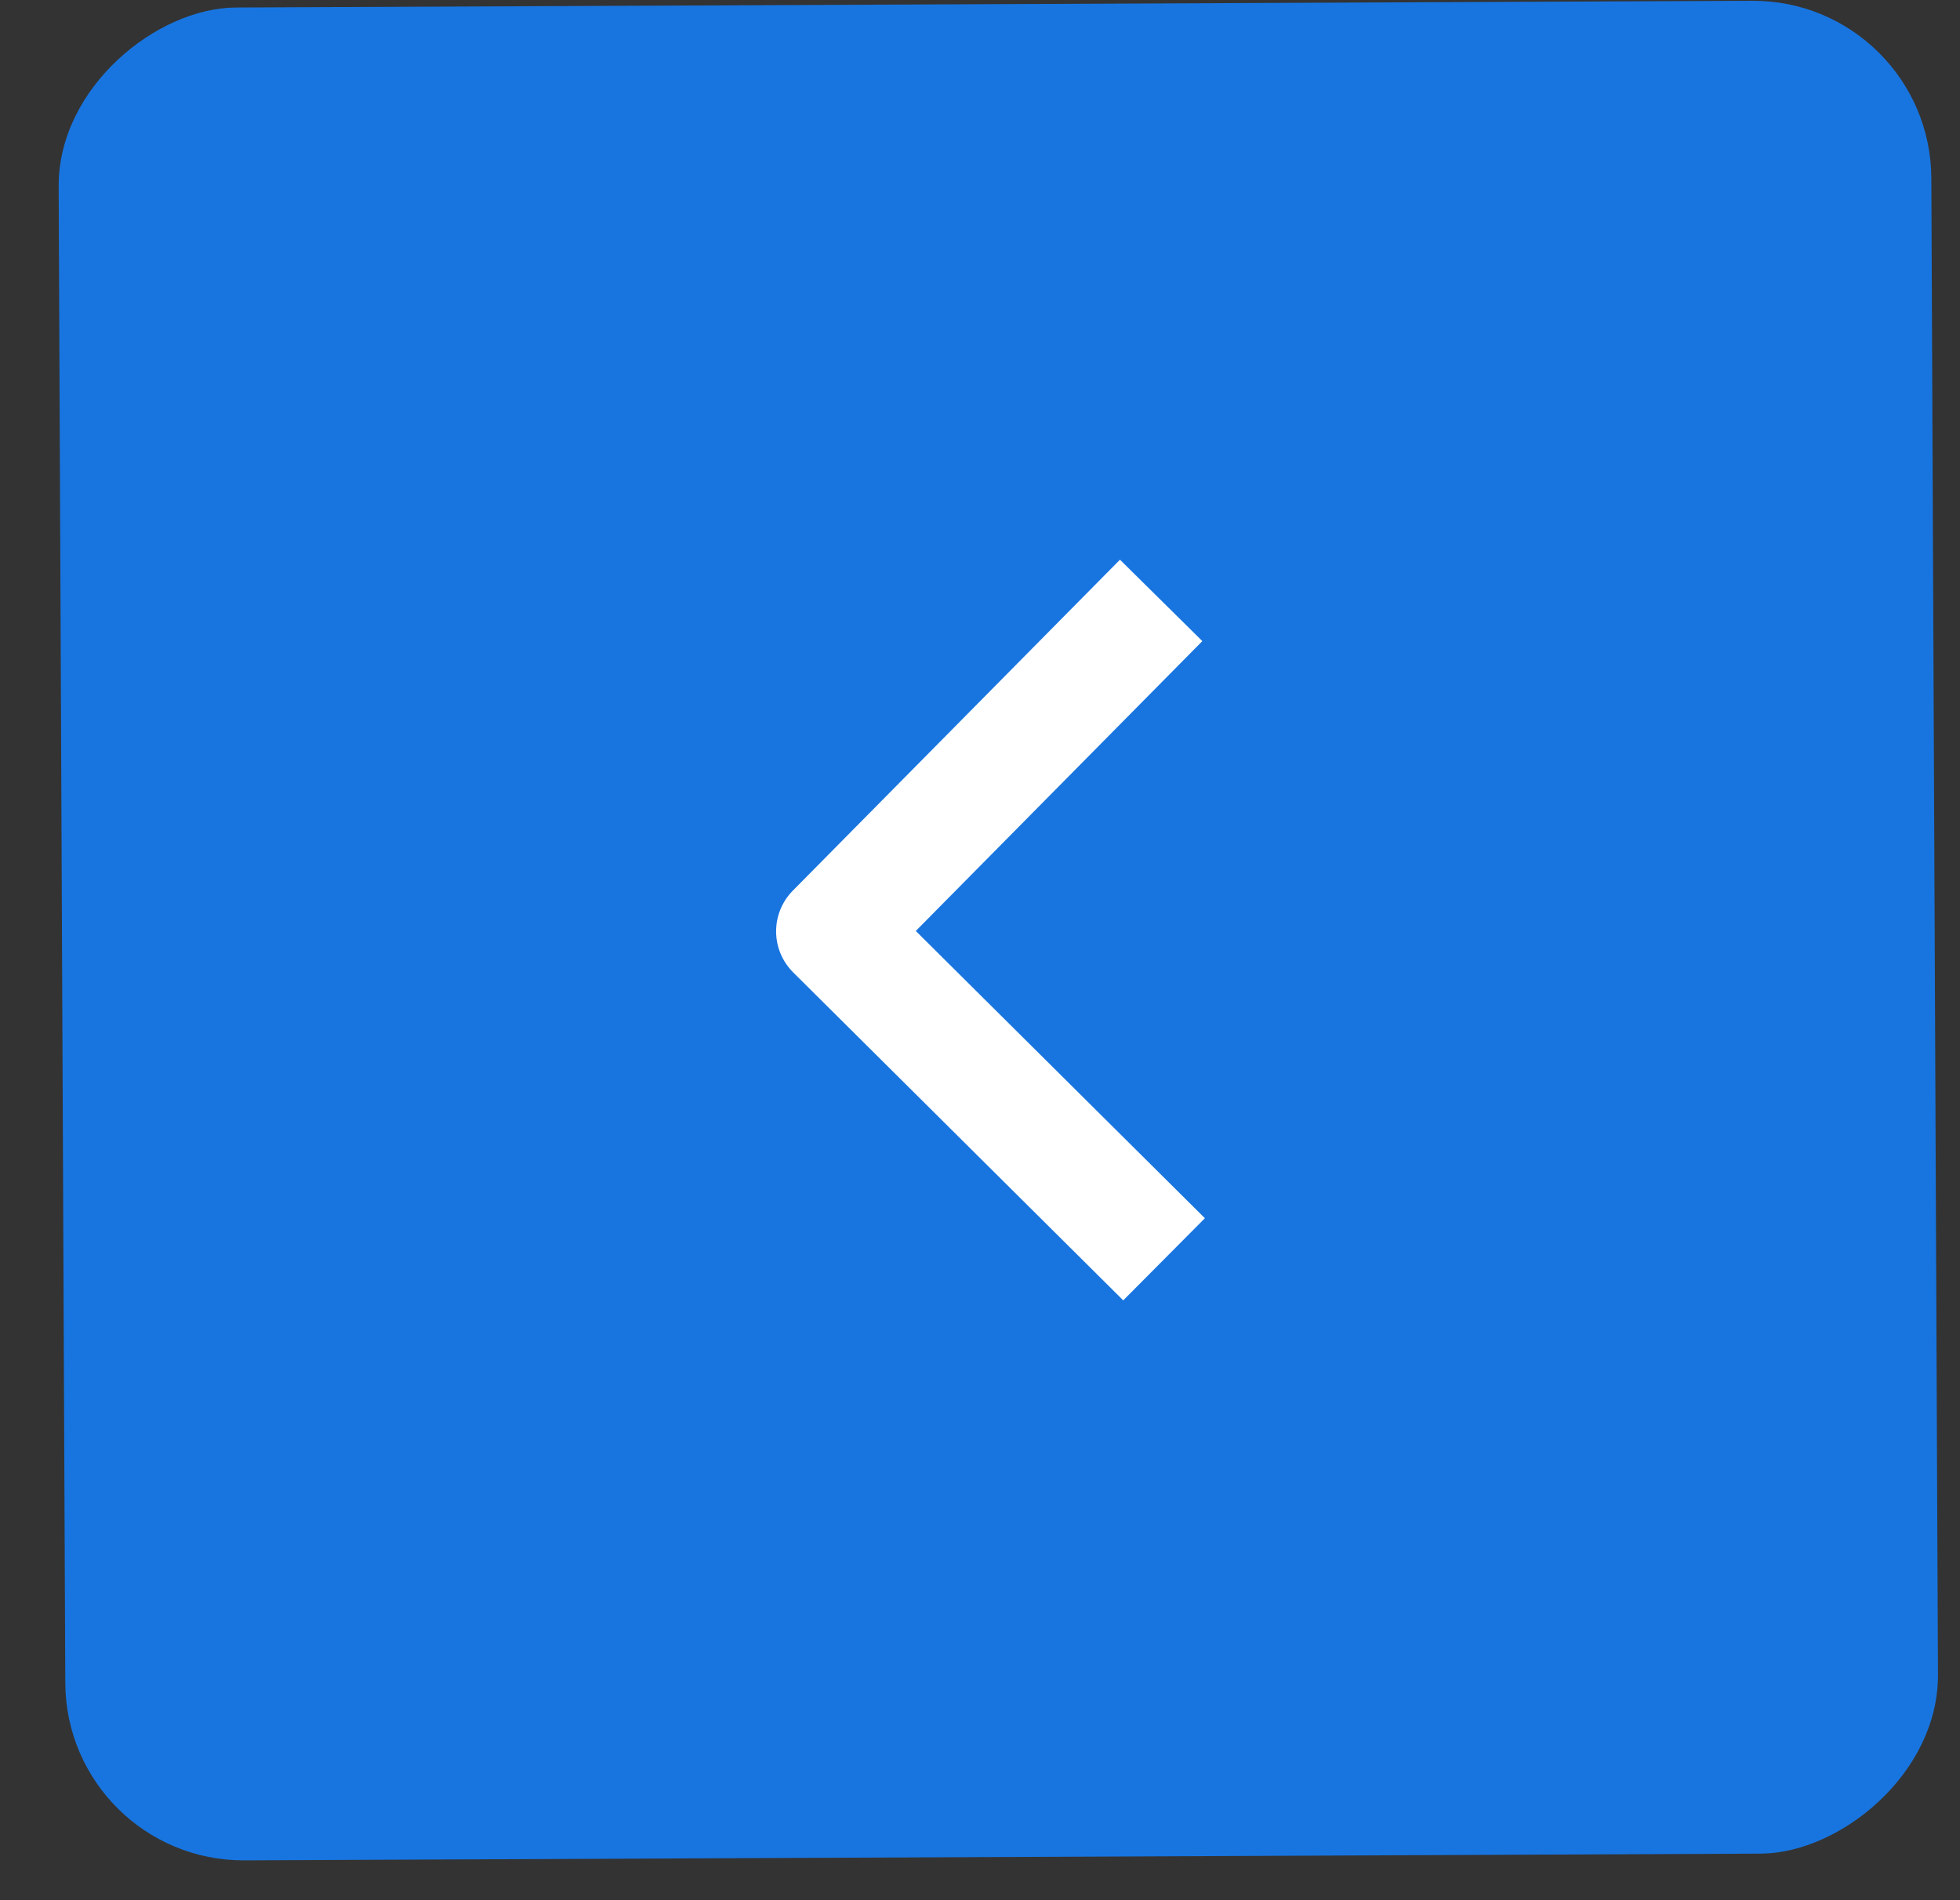 <svg width="33" height="32" viewBox="0 0 33 32" fill="none" xmlns="http://www.w3.org/2000/svg">
<rect x="0" y="0" width="33" height="32" fill="#333333" stroke="none"/>
<rect x="32.504" width="31.203" height="31.53" rx="3" transform="rotate(89.746 32.504 0)" fill="#1875E0"/>
<path d="M19.55 10.111L14.042 15.684L19.599 21.207" stroke="white" stroke-width="1.95" stroke-linejoin="round"/>
</svg>

